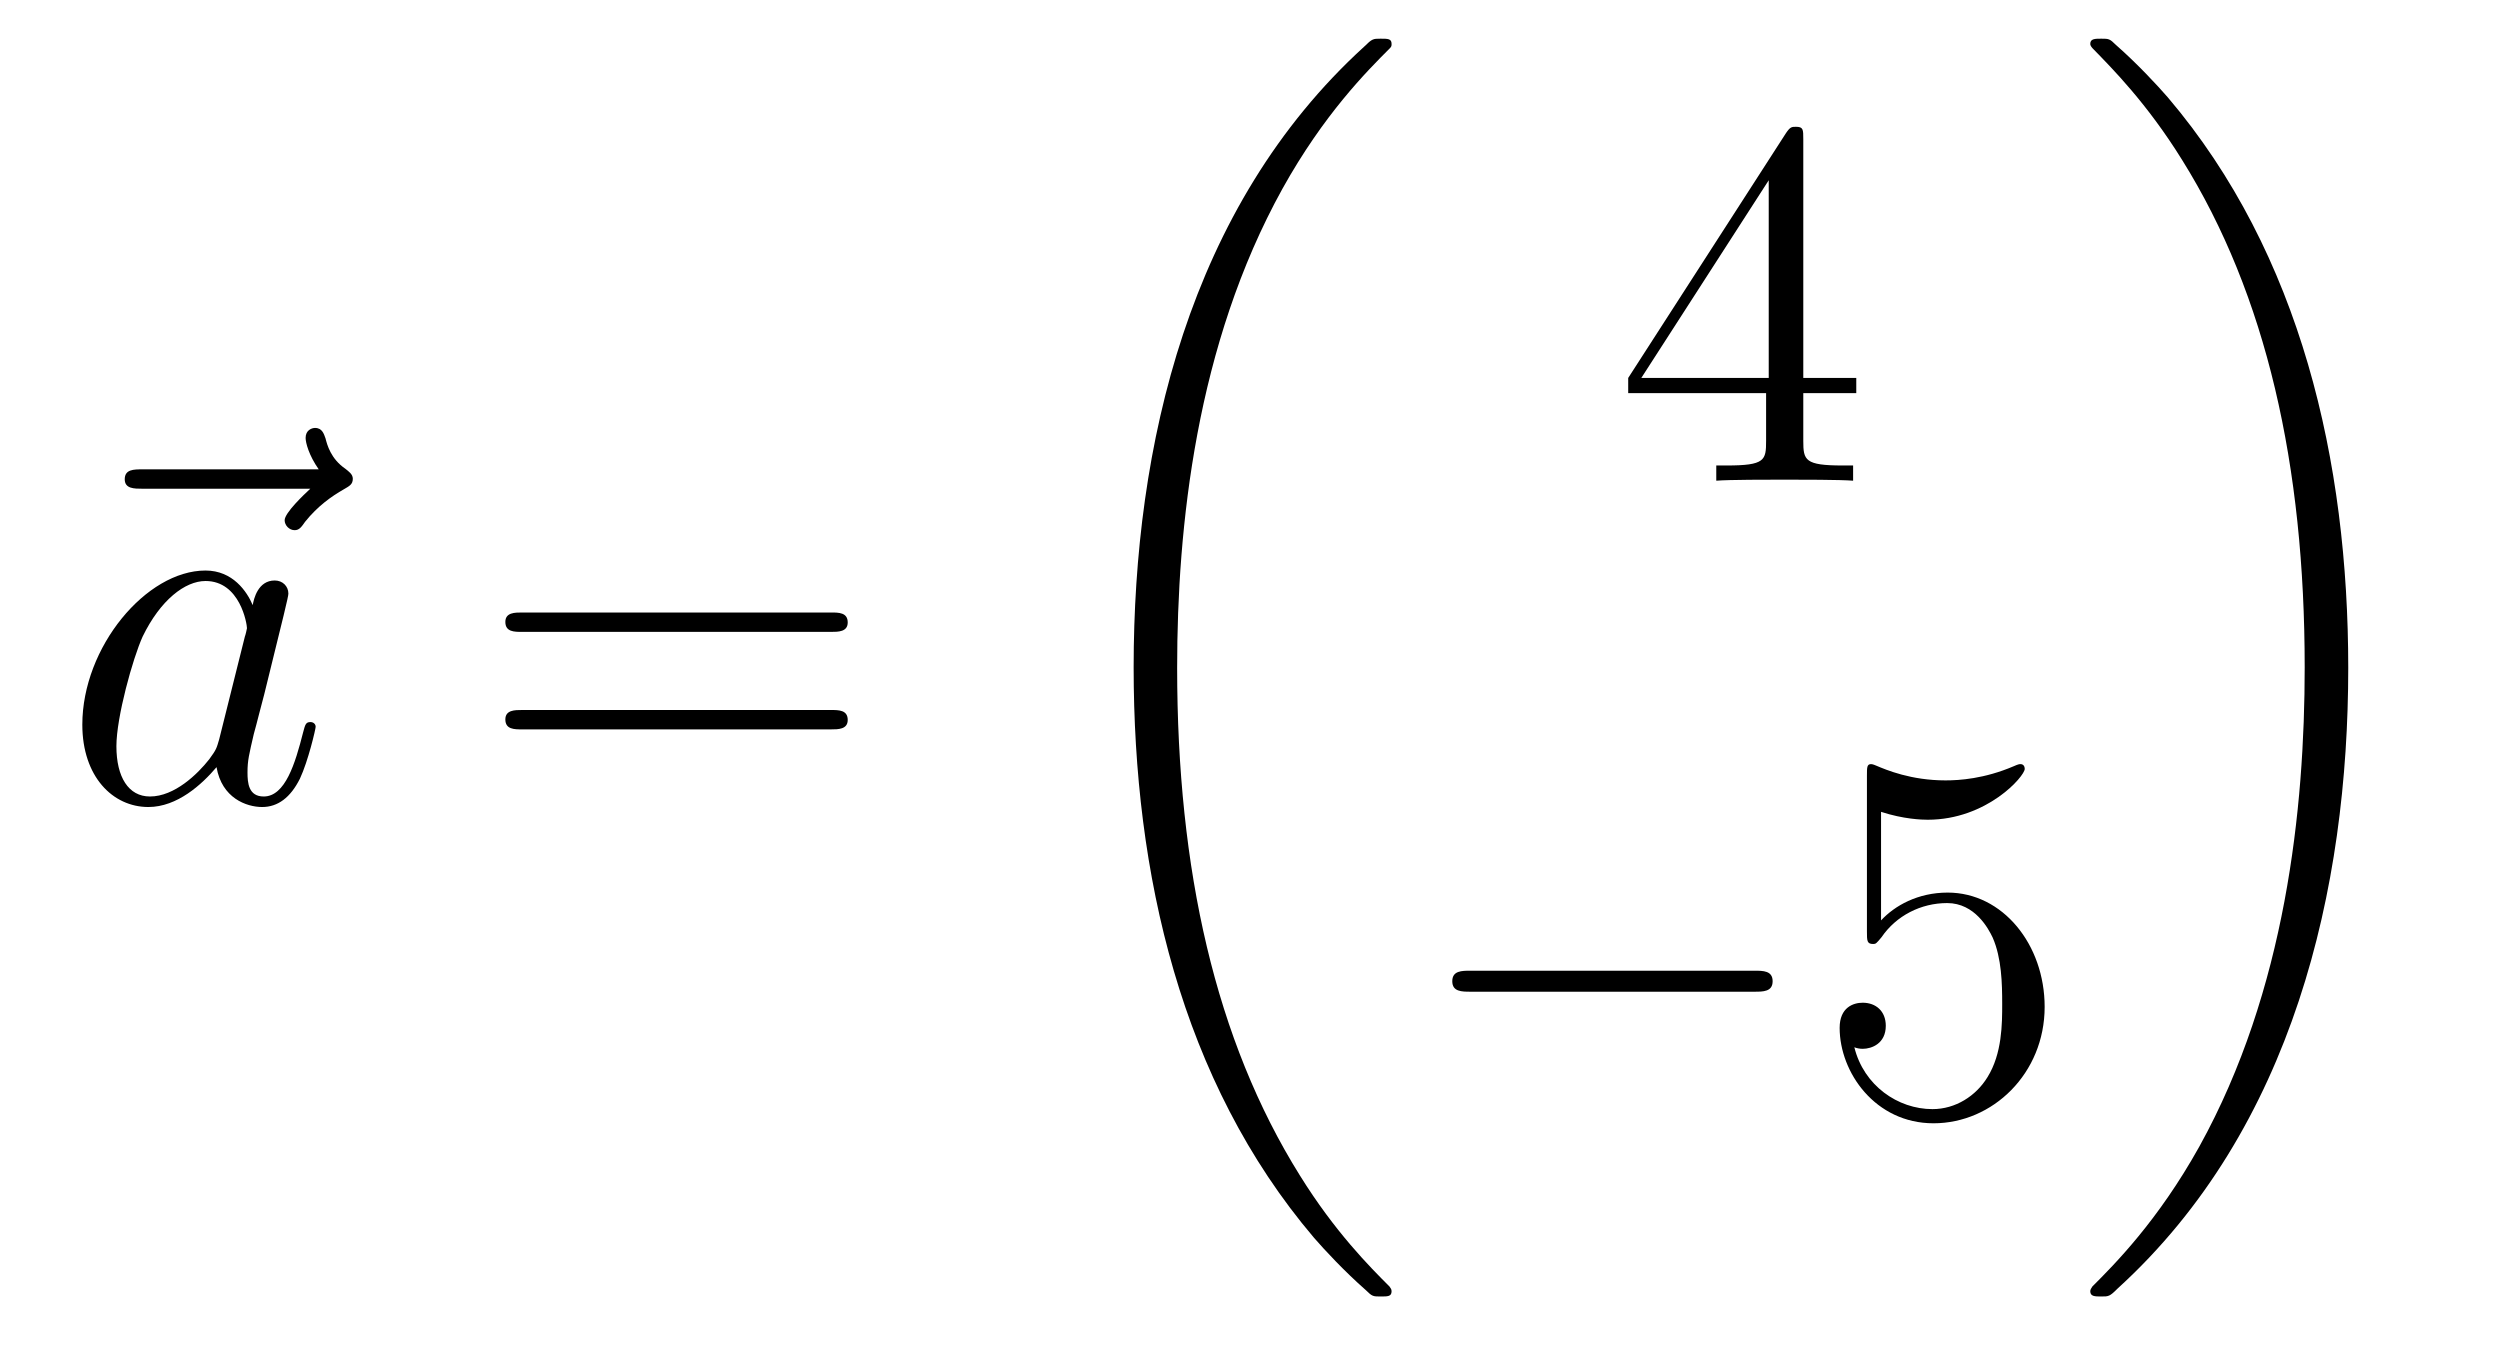 <?xml version='1.0'?>
<!-- This file was generated by dvisvgm 1.14.1 -->
<svg height='31pt' version='1.1' viewBox='0 -31 57 31' width='57pt' xmlns='http://www.w3.org/2000/svg' xmlns:xlink='http://www.w3.org/1999/xlink'>
<g id='page1'>
<g transform='matrix(1 0 0 1 -127 636)'>
<path d='M134.075 -655.857C133.932 -655.725 133.49 -655.307 133.49 -655.139C133.49 -655.02 133.597 -654.912 133.717 -654.912C133.824 -654.912 133.872 -654.984 133.956 -655.103C134.243 -655.462 134.566 -655.689 134.841 -655.845C134.96 -655.916 135.044 -655.952 135.044 -656.084C135.044 -656.191 134.948 -656.251 134.876 -656.311C134.542 -656.538 134.458 -656.861 134.422 -657.004C134.386 -657.1 134.35 -657.243 134.183 -657.243C134.111 -657.243 133.968 -657.195 133.968 -657.016C133.968 -656.908 134.04 -656.622 134.267 -656.299H130.25C130.047 -656.299 129.844 -656.299 129.844 -656.072C129.844 -655.857 130.059 -655.857 130.25 -655.857H134.075Z' fill-rule='evenodd'/>
<path d='M131.997 -650.142C131.937 -649.939 131.937 -649.915 131.77 -649.688C131.507 -649.353 130.981 -648.84 130.419 -648.84C129.929 -648.84 129.654 -649.282 129.654 -649.987C129.654 -650.645 130.025 -651.983 130.252 -652.486C130.658 -653.322 131.22 -653.753 131.686 -653.753C132.475 -653.753 132.631 -652.773 132.631 -652.677C132.631 -652.665 132.595 -652.509 132.583 -652.486L131.997 -650.142ZM132.762 -653.203C132.631 -653.513 132.308 -653.992 131.686 -653.992C130.335 -653.992 128.877 -652.247 128.877 -650.477C128.877 -649.294 129.57 -648.6 130.383 -648.6C131.041 -648.6 131.603 -649.114 131.937 -649.509C132.057 -648.804 132.619 -648.6 132.977 -648.6C133.336 -648.6 133.623 -648.816 133.838 -649.246C134.029 -649.653 134.197 -650.382 134.197 -650.429C134.197 -650.489 134.149 -650.537 134.077 -650.537C133.97 -650.537 133.958 -650.477 133.91 -650.298C133.731 -649.593 133.503 -648.84 133.013 -648.84C132.666 -648.84 132.643 -649.15 132.643 -649.389C132.643 -649.664 132.679 -649.796 132.786 -650.262C132.87 -650.561 132.93 -650.824 133.025 -651.171C133.467 -652.964 133.575 -653.394 133.575 -653.466C133.575 -653.633 133.444 -653.765 133.264 -653.765C132.882 -653.765 132.786 -653.346 132.762 -653.203Z' fill-rule='evenodd'/>
<path d='M145.945 -652.593C146.112 -652.593 146.328 -652.593 146.328 -652.808C146.328 -653.035 146.124 -653.035 145.945 -653.035H138.904C138.737 -653.035 138.522 -653.035 138.522 -652.82C138.522 -652.593 138.725 -652.593 138.904 -652.593H145.945ZM145.945 -650.37C146.112 -650.37 146.328 -650.37 146.328 -650.585C146.328 -650.812 146.124 -650.812 145.945 -650.812H138.904C138.737 -650.812 138.522 -650.812 138.522 -650.597C138.522 -650.37 138.725 -650.37 138.904 -650.37H145.945Z' fill-rule='evenodd'/>
<path d='M158.728 -637.56C158.728 -637.608 158.704 -637.632 158.68 -637.668C158.238 -638.11 157.437 -638.911 156.636 -640.202C154.711 -643.286 153.839 -647.171 153.839 -651.773C153.839 -654.989 154.269 -659.137 156.241 -662.699C157.186 -664.397 158.166 -665.377 158.692 -665.903C158.728 -665.939 158.728 -665.963 158.728 -665.999C158.728 -666.118 158.644 -666.118 158.477 -666.118C158.309 -666.118 158.286 -666.118 158.106 -665.939C154.102 -662.293 152.847 -656.818 152.847 -651.785C152.847 -647.087 153.922 -642.353 156.959 -638.779C157.198 -638.504 157.652 -638.014 158.142 -637.584C158.286 -637.44 158.309 -637.44 158.477 -637.44C158.644 -637.44 158.728 -637.44 158.728 -637.56Z' fill-rule='evenodd'/>
<path d='M168.115 -663.822C168.115 -664.049 168.115 -664.109 167.948 -664.109C167.853 -664.109 167.817 -664.109 167.721 -663.966L164.123 -658.383V-658.036H167.267V-656.948C167.267 -656.506 167.243 -656.387 166.37 -656.387H166.131V-656.04C166.406 -656.064 167.35 -656.064 167.685 -656.064S168.976 -656.064 169.251 -656.04V-656.387H169.012C168.151 -656.387 168.115 -656.506 168.115 -656.948V-658.036H169.323V-658.383H168.115V-663.822ZM167.327 -662.89V-658.383H164.422L167.327 -662.89Z' fill-rule='evenodd'/>
<path d='M166.998 -644.389C167.201 -644.389 167.416 -644.389 167.416 -644.628C167.416 -644.868 167.201 -644.868 166.998 -644.868H160.531C160.328 -644.868 160.112 -644.868 160.112 -644.628C160.112 -644.389 160.328 -644.389 160.531 -644.389H166.998Z' fill-rule='evenodd'/>
<path d='M169.888 -648.49C170.402 -648.322 170.821 -648.31 170.952 -648.31C172.303 -648.31 173.164 -649.302 173.164 -649.47C173.164 -649.518 173.14 -649.578 173.068 -649.578C173.044 -649.578 173.02 -649.578 172.913 -649.53C172.243 -649.243 171.669 -649.207 171.359 -649.207C170.57 -649.207 170.008 -649.446 169.781 -649.542C169.697 -649.578 169.673 -649.578 169.661 -649.578C169.566 -649.578 169.566 -649.506 169.566 -649.314V-645.764C169.566 -645.549 169.566 -645.477 169.709 -645.477C169.769 -645.477 169.781 -645.489 169.9 -645.633C170.235 -646.123 170.797 -646.41 171.395 -646.41C172.028 -646.41 172.339 -645.824 172.434 -645.621C172.638 -645.154 172.65 -644.569 172.65 -644.114C172.65 -643.66 172.65 -642.979 172.315 -642.441C172.052 -642.011 171.586 -641.712 171.06 -641.712C170.271 -641.712 169.494 -642.25 169.279 -643.122C169.339 -643.098 169.41 -643.087 169.47 -643.087C169.673 -643.087 169.996 -643.206 169.996 -643.612C169.996 -643.947 169.769 -644.138 169.47 -644.138C169.255 -644.138 168.944 -644.031 168.944 -643.565C168.944 -642.548 169.757 -641.389 171.084 -641.389C172.434 -641.389 173.618 -642.525 173.618 -644.043C173.618 -645.465 172.662 -646.649 171.407 -646.649C170.725 -646.649 170.199 -646.35 169.888 -646.015V-648.49Z' fill-rule='evenodd'/>
<path d='M180.54 -651.773C180.54 -656.471 179.464 -661.205 176.427 -664.779C176.188 -665.054 175.734 -665.544 175.244 -665.975C175.101 -666.118 175.077 -666.118 174.909 -666.118C174.766 -666.118 174.658 -666.118 174.658 -665.999C174.658 -665.951 174.706 -665.903 174.73 -665.879C175.148 -665.449 175.949 -664.648 176.75 -663.357C178.675 -660.273 179.547 -656.388 179.547 -651.785C179.547 -648.57 179.117 -644.422 177.145 -640.859C176.2 -639.162 175.208 -638.17 174.706 -637.668C174.682 -637.632 174.658 -637.596 174.658 -637.56C174.658 -637.44 174.766 -637.44 174.909 -637.44C175.077 -637.44 175.101 -637.44 175.28 -637.62C179.285 -641.266 180.54 -646.741 180.54 -651.773Z' fill-rule='evenodd'/>
</g>
</g>
</svg>
